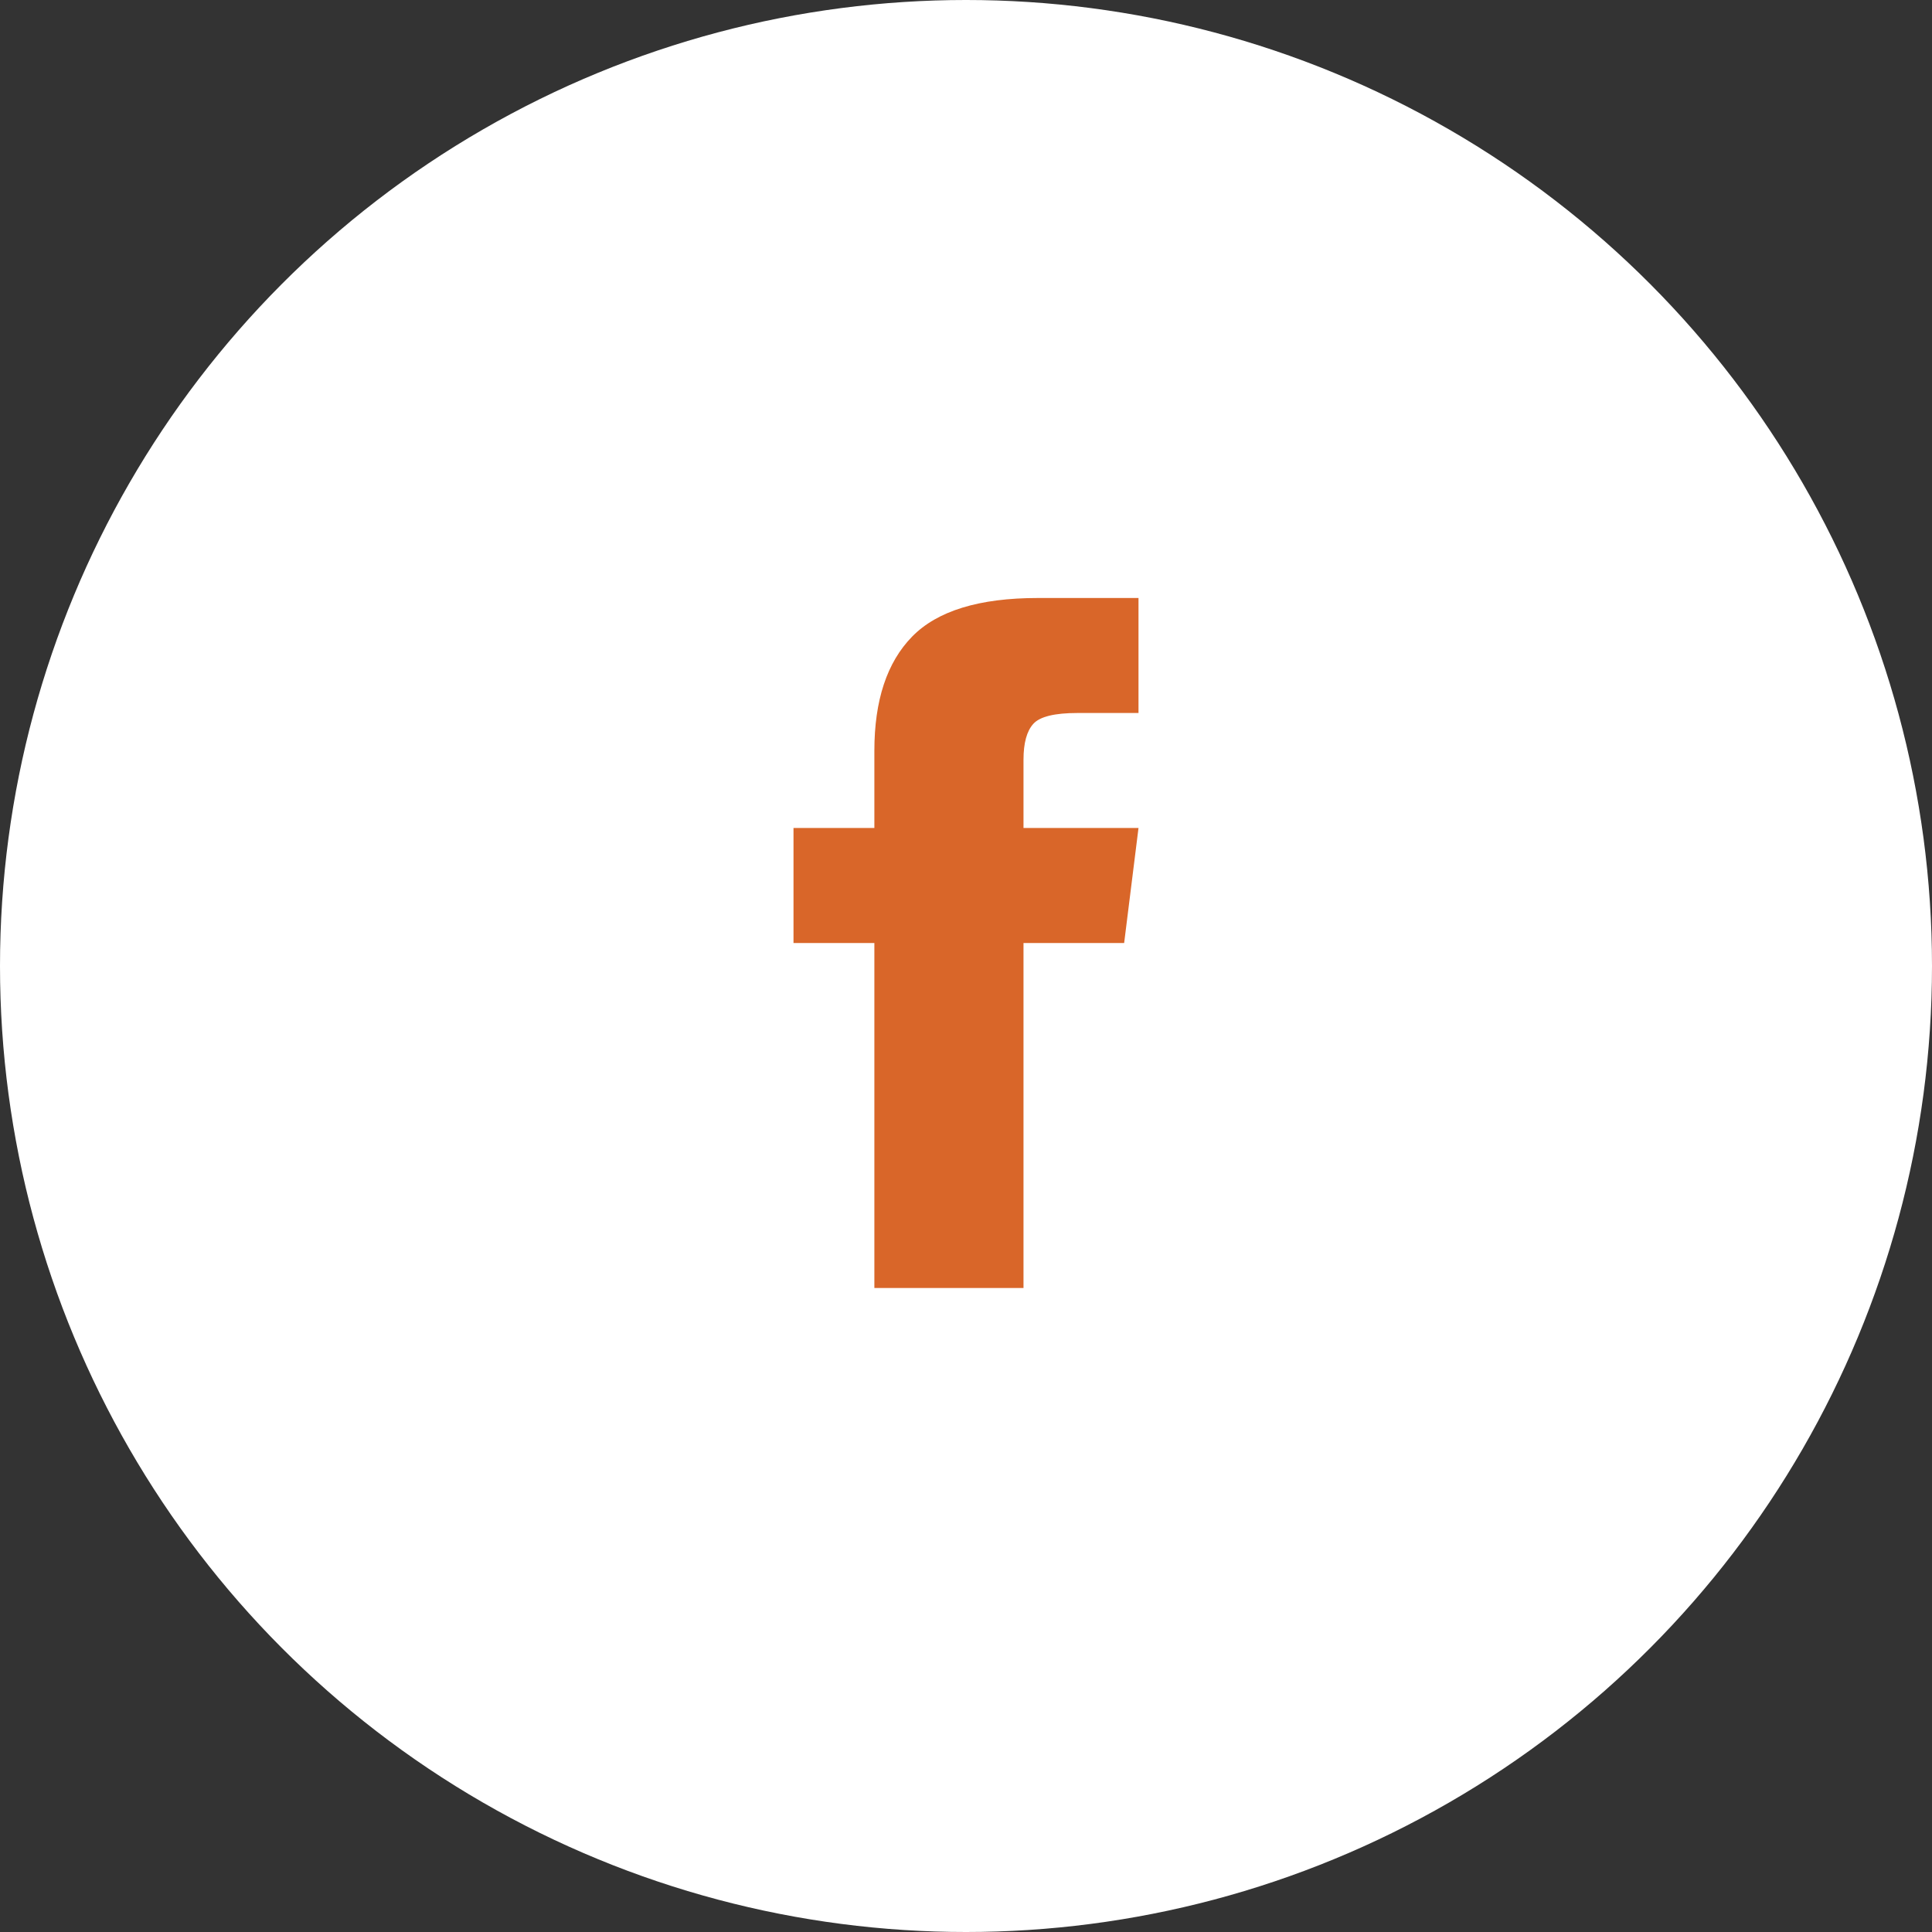 <?xml version="1.0" encoding="UTF-8"?>
<svg width="42px" height="42px" viewBox="0 0 42 42" version="1.1" xmlns="http://www.w3.org/2000/svg" xmlns:xlink="http://www.w3.org/1999/xlink">
    <rect x="0" y="0" width="42" height="42" fill="#333333" stroke="none"/>
    <!-- Generator: Sketch 47.1 (45422) - http://www.bohemiancoding.com/sketch -->
    <title>button/fb-circle</title>
    <desc>Created with Sketch.</desc>
    <defs></defs>
    <g id="Symbols" stroke="none" stroke-width="1" fill="none" fill-rule="evenodd">
        <g id="button/fb-circle">
            <circle id="container" fill="#FFFFFF" cx="21" cy="21" r="21"></circle>
            <path d="M22.25,18 L24.75,18 L24.438,20.5 L22.25,20.5 L22.25,28 L19.008,28 L19.008,20.5 L17.25,20.5 L17.25,18 L19.008,18 L19.008,16.32 C19.008,15.227 19.281,14.4 19.828,13.84 C20.375,13.28 21.286,13 22.562,13 L24.75,13 L24.75,15.5 L23.422,15.5 C22.927,15.5 22.608,15.578 22.465,15.734 C22.322,15.891 22.25,16.151 22.25,16.516 L22.25,18 Z" id="ion-social-facebook---Ionicons" fill="#D96629"></path>
        </g>
    </g>
</svg>